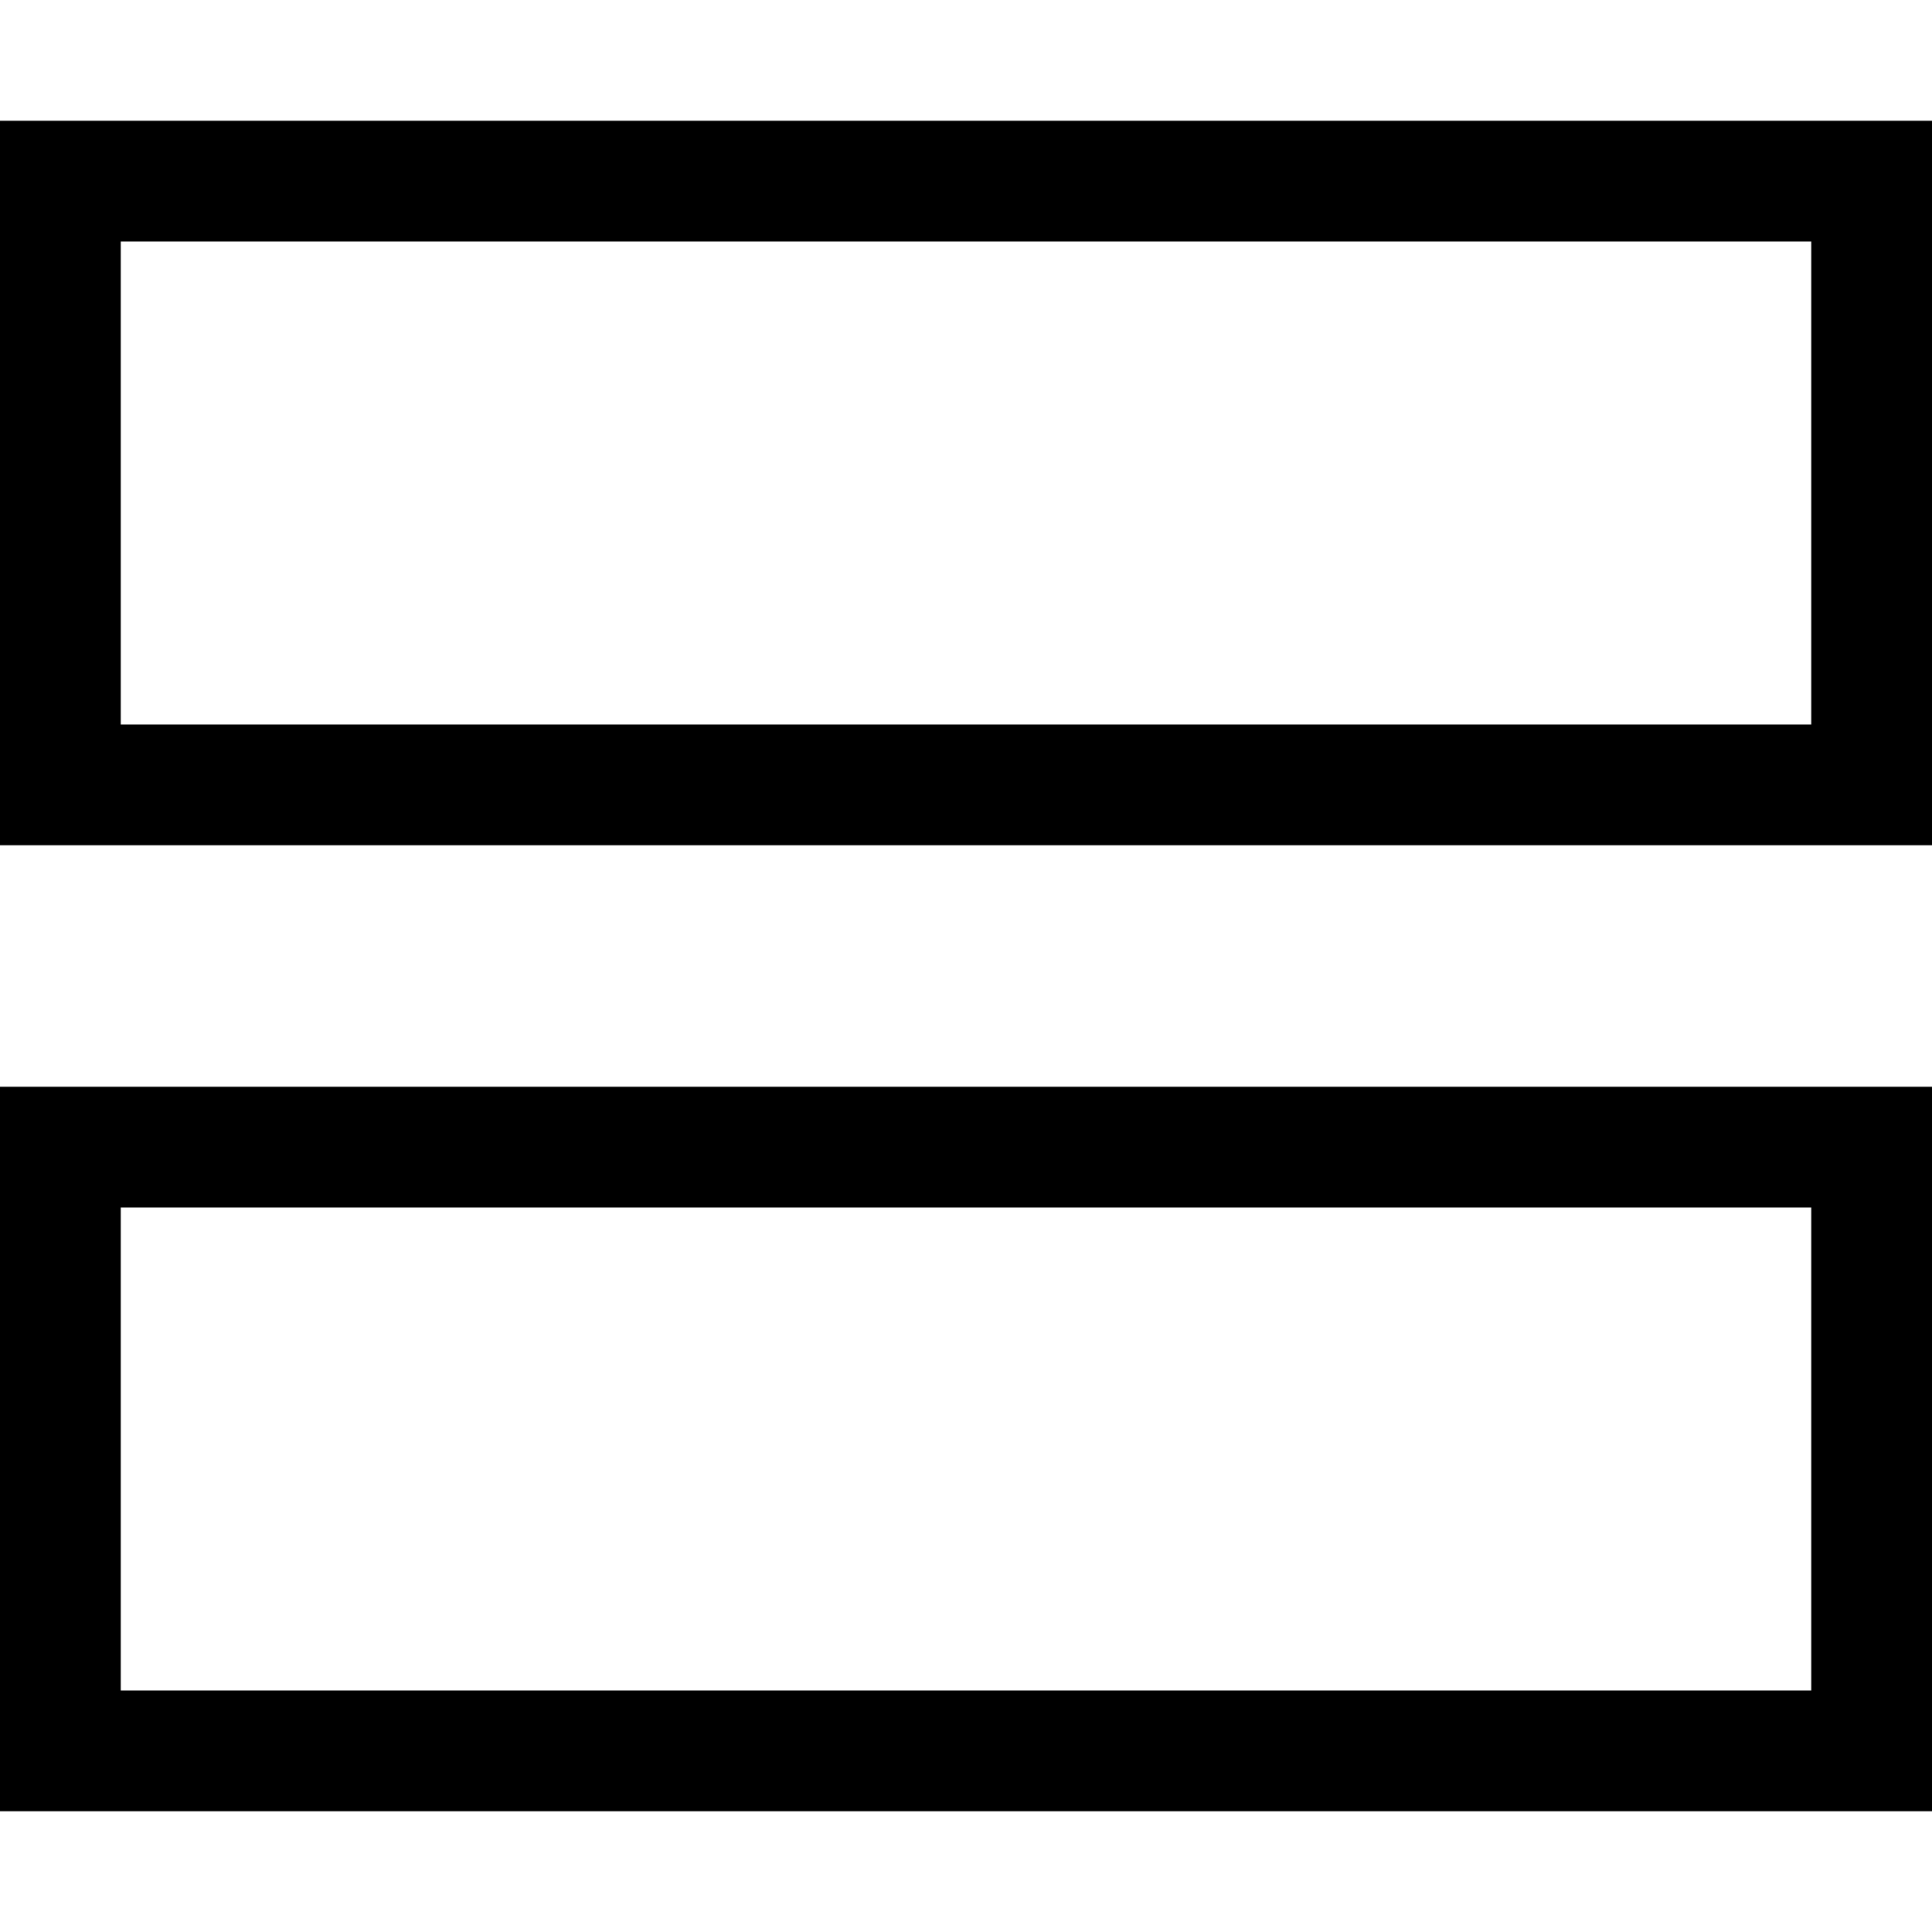 <svg xmlns="http://www.w3.org/2000/svg" viewBox="0 0 512 512"><!--! Font Awesome Pro 6.7.1 by @fontawesome - https://fontawesome.com License - https://fontawesome.com/license (Commercial License) Copyright 2024 Fonticons, Inc. --><path d="M480 192L32 192 32 64l448 0 0 128zm32 32l0-32 0-128 0-32-32 0L32 32 0 32 0 64 0 192l0 32 32 0 448 0 32 0zm0 240l0-160 0-16-16 0L16 288 0 288l0 16L0 464l0 16 16 0 480 0 16 0 0-16zM32 448l0-128 448 0 0 128L32 448z"/></svg>